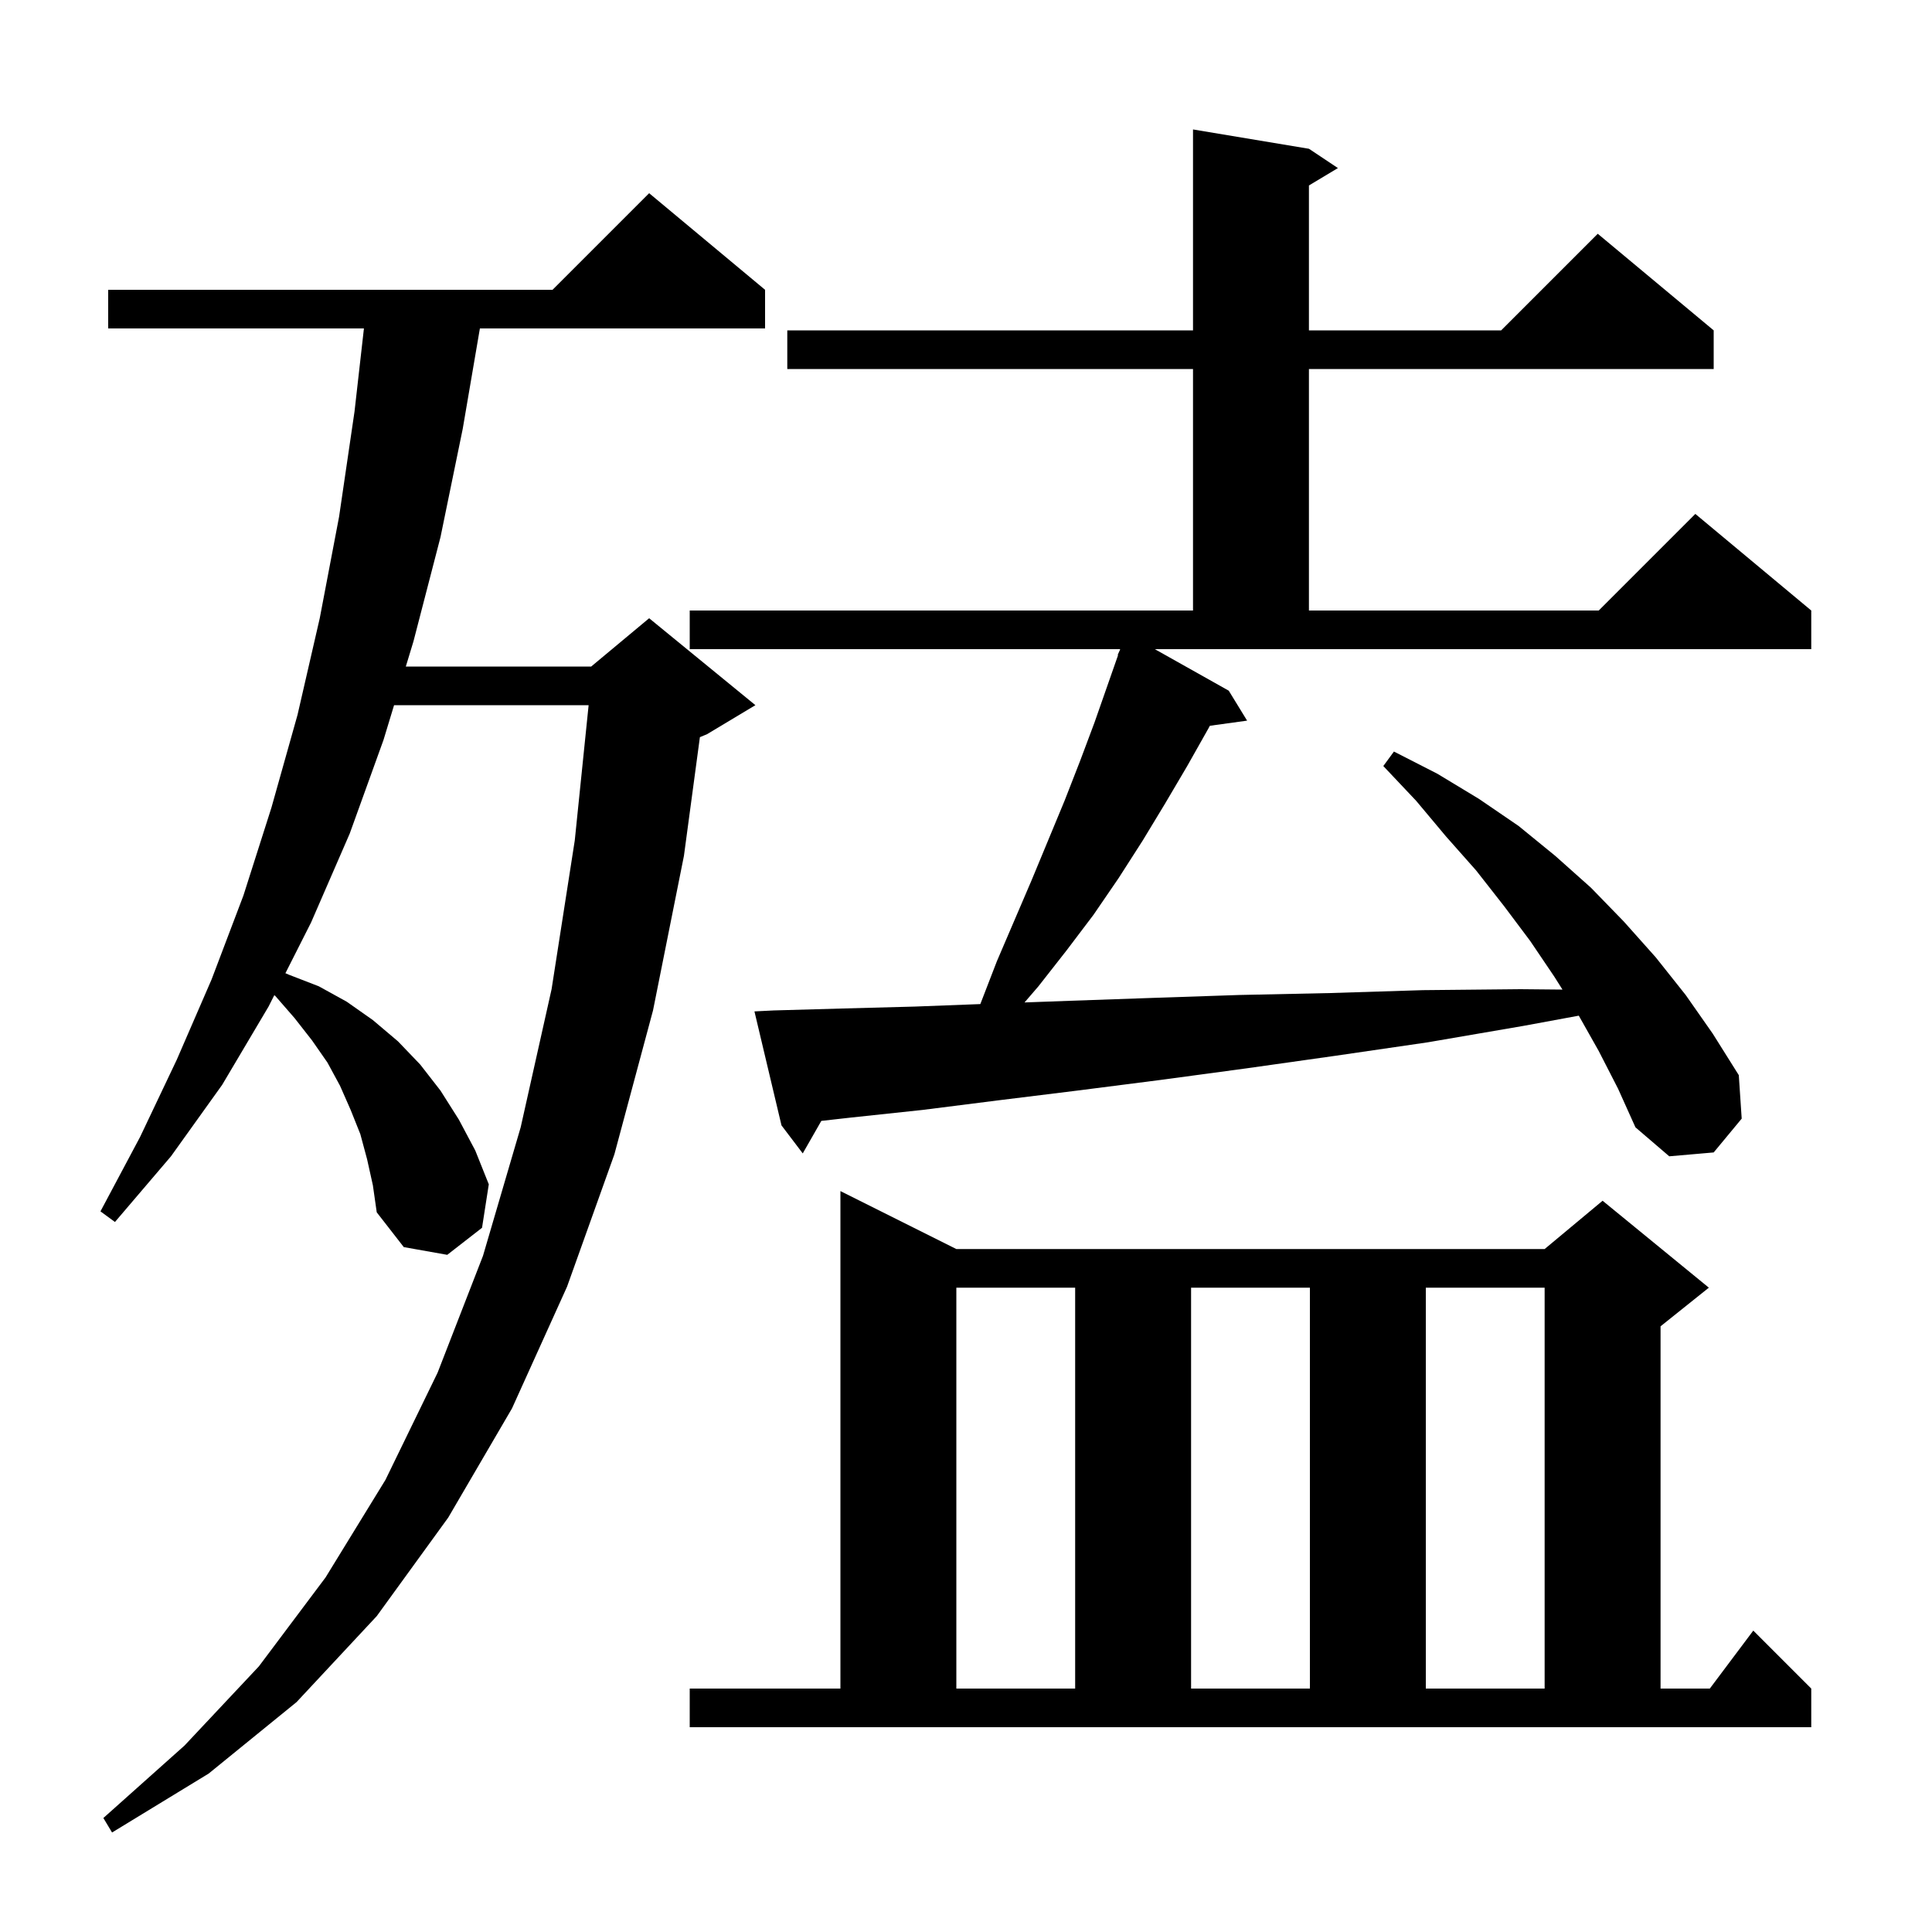 <svg xmlns="http://www.w3.org/2000/svg" xmlns:xlink="http://www.w3.org/1999/xlink" version="1.1" baseProfile="full" viewBox="0 0 200 200" width="200" height="200"><g fill="currentColor"><path d="M 38.0 120.0 L 37.3 117.4 L 36.3 114.9 L 35.2 112.4 L 33.9 110.0 L 32.3 107.7 L 30.5 105.4 L 28.5 103.1 L 28.396 103.021 L 27.8 104.2 L 23.0 112.3 L 17.7 119.7 L 11.9 126.5 L 10.4 125.4 L 14.5 117.7 L 18.3 109.7 L 21.9 101.4 L 25.2 92.7 L 28.1 83.6 L 30.8 74.0 L 33.1 64.0 L 35.1 53.5 L 36.7 42.6 L 37.674 34.0 L 11.2 34.0 L 11.2 30.0 L 57.2 30.0 L 67.2 20.0 L 79.2 30.0 L 79.2 34.0 L 49.678 34.0 L 47.9 44.4 L 45.6 55.6 L 42.8 66.4 L 42.01 69.0 L 61.2 69.0 L 67.2 64.0 L 78.2 73.0 L 73.2 76.0 L 72.453 76.311 L 70.8 88.6 L 67.6 104.6 L 63.6 119.5 L 58.7 133.2 L 53.0 145.8 L 46.4 157.1 L 39.0 167.3 L 30.7 176.2 L 21.6 183.6 L 11.6 189.7 L 10.7 188.2 L 19.1 180.7 L 26.8 172.5 L 33.7 163.3 L 39.9 153.2 L 45.3 142.1 L 50.0 130.0 L 53.9 116.7 L 57.1 102.4 L 59.5 87.0 L 60.934 73.0 L 40.794 73.0 L 39.7 76.6 L 36.2 86.3 L 32.2 95.5 L 29.546 100.747 L 29.9 100.9 L 33.0 102.1 L 35.9 103.7 L 38.6 105.6 L 41.2 107.8 L 43.5 110.2 L 45.6 112.9 L 47.5 115.9 L 49.2 119.1 L 50.6 122.6 L 49.9 127.1 L 46.3 129.9 L 41.8 129.1 L 39.0 125.5 L 38.6 122.7 Z M 71.4 174.8 L 87.0 174.8 L 87.0 123.3 L 99.0 129.3 L 159.9 129.3 L 165.9 124.3 L 176.9 133.3 L 171.9 137.3 L 171.9 174.8 L 177.0 174.8 L 181.5 168.8 L 187.5 174.8 L 187.5 178.8 L 71.4 178.8 Z M 99.0 133.3 L 99.0 174.8 L 111.3 174.8 L 111.3 133.3 Z M 123.3 133.3 L 123.3 174.8 L 135.6 174.8 L 135.6 133.3 Z M 147.6 133.3 L 147.6 174.8 L 159.9 174.8 L 159.9 133.3 Z M 127.2 71.5 L 129.1 74.6 L 125.244 75.132 L 125.1 75.4 L 122.9 79.3 L 120.6 83.2 L 118.3 87.0 L 115.8 90.9 L 113.2 94.7 L 110.4 98.4 L 107.5 102.1 L 106.059 103.773 L 110.8 103.6 L 119.4 103.3 L 128.3 103.0 L 137.7 102.8 L 147.3 102.5 L 157.4 102.4 L 161.747 102.442 L 160.9 101.1 L 158.4 97.4 L 155.7 93.8 L 152.8 90.1 L 149.7 86.6 L 146.6 82.9 L 143.2 79.3 L 144.3 77.8 L 148.8 80.1 L 153.1 82.7 L 157.2 85.5 L 161.0 88.6 L 164.7 91.9 L 168.1 95.4 L 171.4 99.1 L 174.5 103.0 L 177.3 107.0 L 180.0 111.3 L 180.3 115.8 L 177.4 119.3 L 172.8 119.7 L 169.3 116.7 L 167.5 112.7 L 165.5 108.8 L 163.436 105.142 L 157.7 106.2 L 147.8 107.9 L 138.2 109.3 L 129.0 110.6 L 120.1 111.8 L 111.5 112.9 L 103.4 113.9 L 95.5 114.9 L 88.0 115.7 L 85.023 116.035 L 83.1 119.4 L 80.9 116.5 L 78.1 104.7 L 80.1 104.6 L 87.2 104.4 L 94.7 104.2 L 101.483 103.942 L 101.5 103.9 L 103.2 99.5 L 106.8 91.1 L 110.2 82.9 L 111.8 78.8 L 113.3 74.8 L 115.745 67.814 L 115.7 67.8 L 115.917 67.322 L 115.96 67.2 L 71.4 67.2 L 71.4 63.2 L 123.5 63.2 L 123.5 38.2 L 81.5 38.2 L 81.5 34.2 L 123.5 34.2 L 123.5 13.4 L 135.5 15.4 L 138.5 17.4 L 135.5 19.2 L 135.5 34.2 L 155.4 34.2 L 165.4 24.2 L 177.4 34.2 L 177.4 38.2 L 135.5 38.2 L 135.5 63.2 L 165.5 63.2 L 175.5 53.2 L 187.5 63.2 L 187.5 67.2 L 119.547 67.2 Z "/></g></svg>